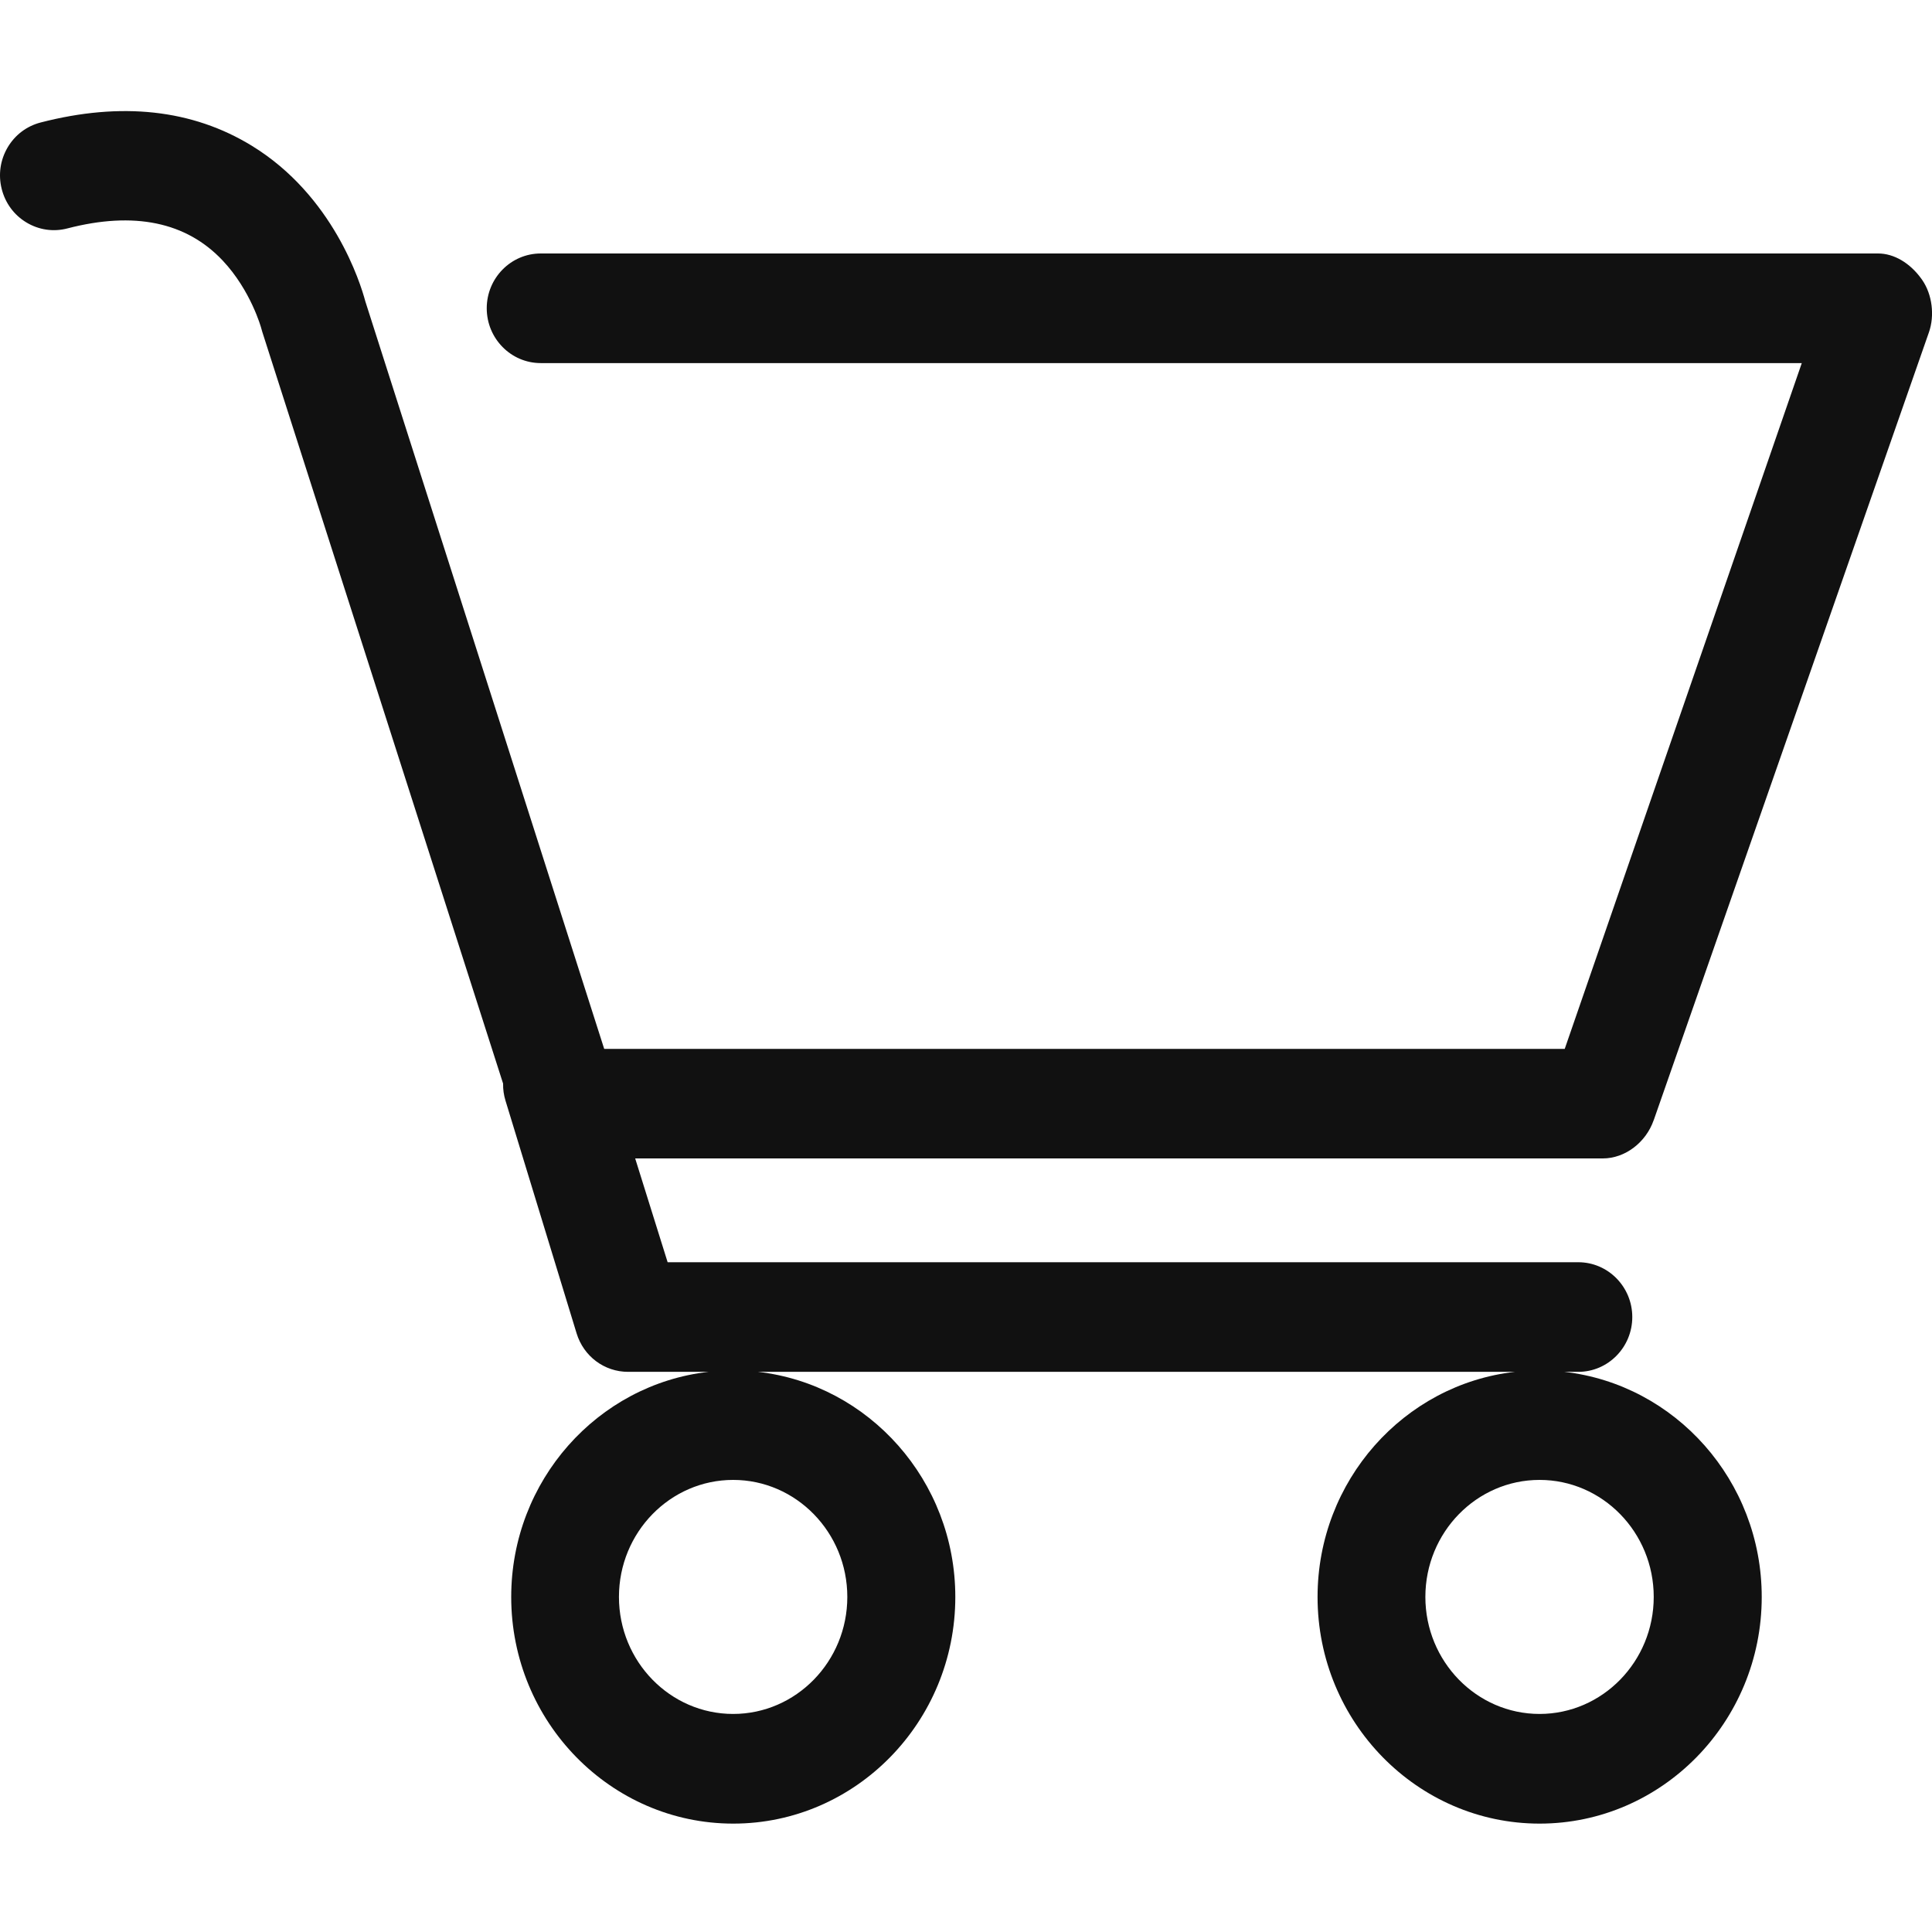 <?xml version="1.0" encoding="UTF-8"?><svg id="Layer_1" xmlns="http://www.w3.org/2000/svg" viewBox="0 0 300 300"><defs><style>.cls-1{fill:#111;}</style></defs><path class="cls-1" d="M256.79,173.94l42.73-122.33c.92-2.62,.51-5.89-1.03-8.12l-.14-.2c-1.78-2.47-4.27-3.93-6.72-3.93H83.96c-4.62,0-8.38,3.82-8.38,8.51s3.76,8.51,8.38,8.51h195.82l-36.81,106.49H93.82L56.72,46.77c-.75-2.82-4.96-16.39-17.64-24.15-9.21-5.63-20.24-6.84-32.77-3.6-2.17,.56-3.99,1.94-5.13,3.88C.04,24.85-.29,27.12,.26,29.32c.55,2.2,1.9,4.05,3.82,5.21,1.93,1.17,4.2,1.51,6.38,.94,10.36-2.69,18.47-1.01,24.12,4.99,4.38,4.65,5.97,10.45,5.97,10.45,.05,.2,.1,.39,.17,.6l37.4,116.75c-.02,.9,.11,1.79,.37,2.64l11.04,36.13c1.09,3.58,4.31,5.99,8,5.99h12.48c-17.21,1.96-30.63,16.89-30.63,34.96,0,19.4,15.47,35.19,34.48,35.19s34.48-15.79,34.48-35.19c0-18.07-13.43-33-30.63-34.96h117.51c-17.21,1.96-30.63,16.89-30.63,34.96,0,19.4,15.47,35.19,34.48,35.19s34.49-15.79,34.49-35.19c0-18.07-13.43-33-30.64-34.96h2.16c4.62,0,8.38-3.82,8.38-8.51s-3.76-8.51-8.38-8.51H103.67l-5.04-16.12H248.89c3.42,0,6.67-2.44,7.89-5.93Zm-125.22,74.03c0,10.02-7.95,18.17-17.73,18.17s-17.73-8.15-17.73-18.17,7.95-18.17,17.73-18.17,17.73,8.15,17.73,18.17Zm125.22,0c0,10.02-7.96,18.17-17.73,18.17s-17.73-8.15-17.73-18.17,7.95-18.17,17.73-18.17,17.73,8.15,17.73,18.17Z"/></svg>